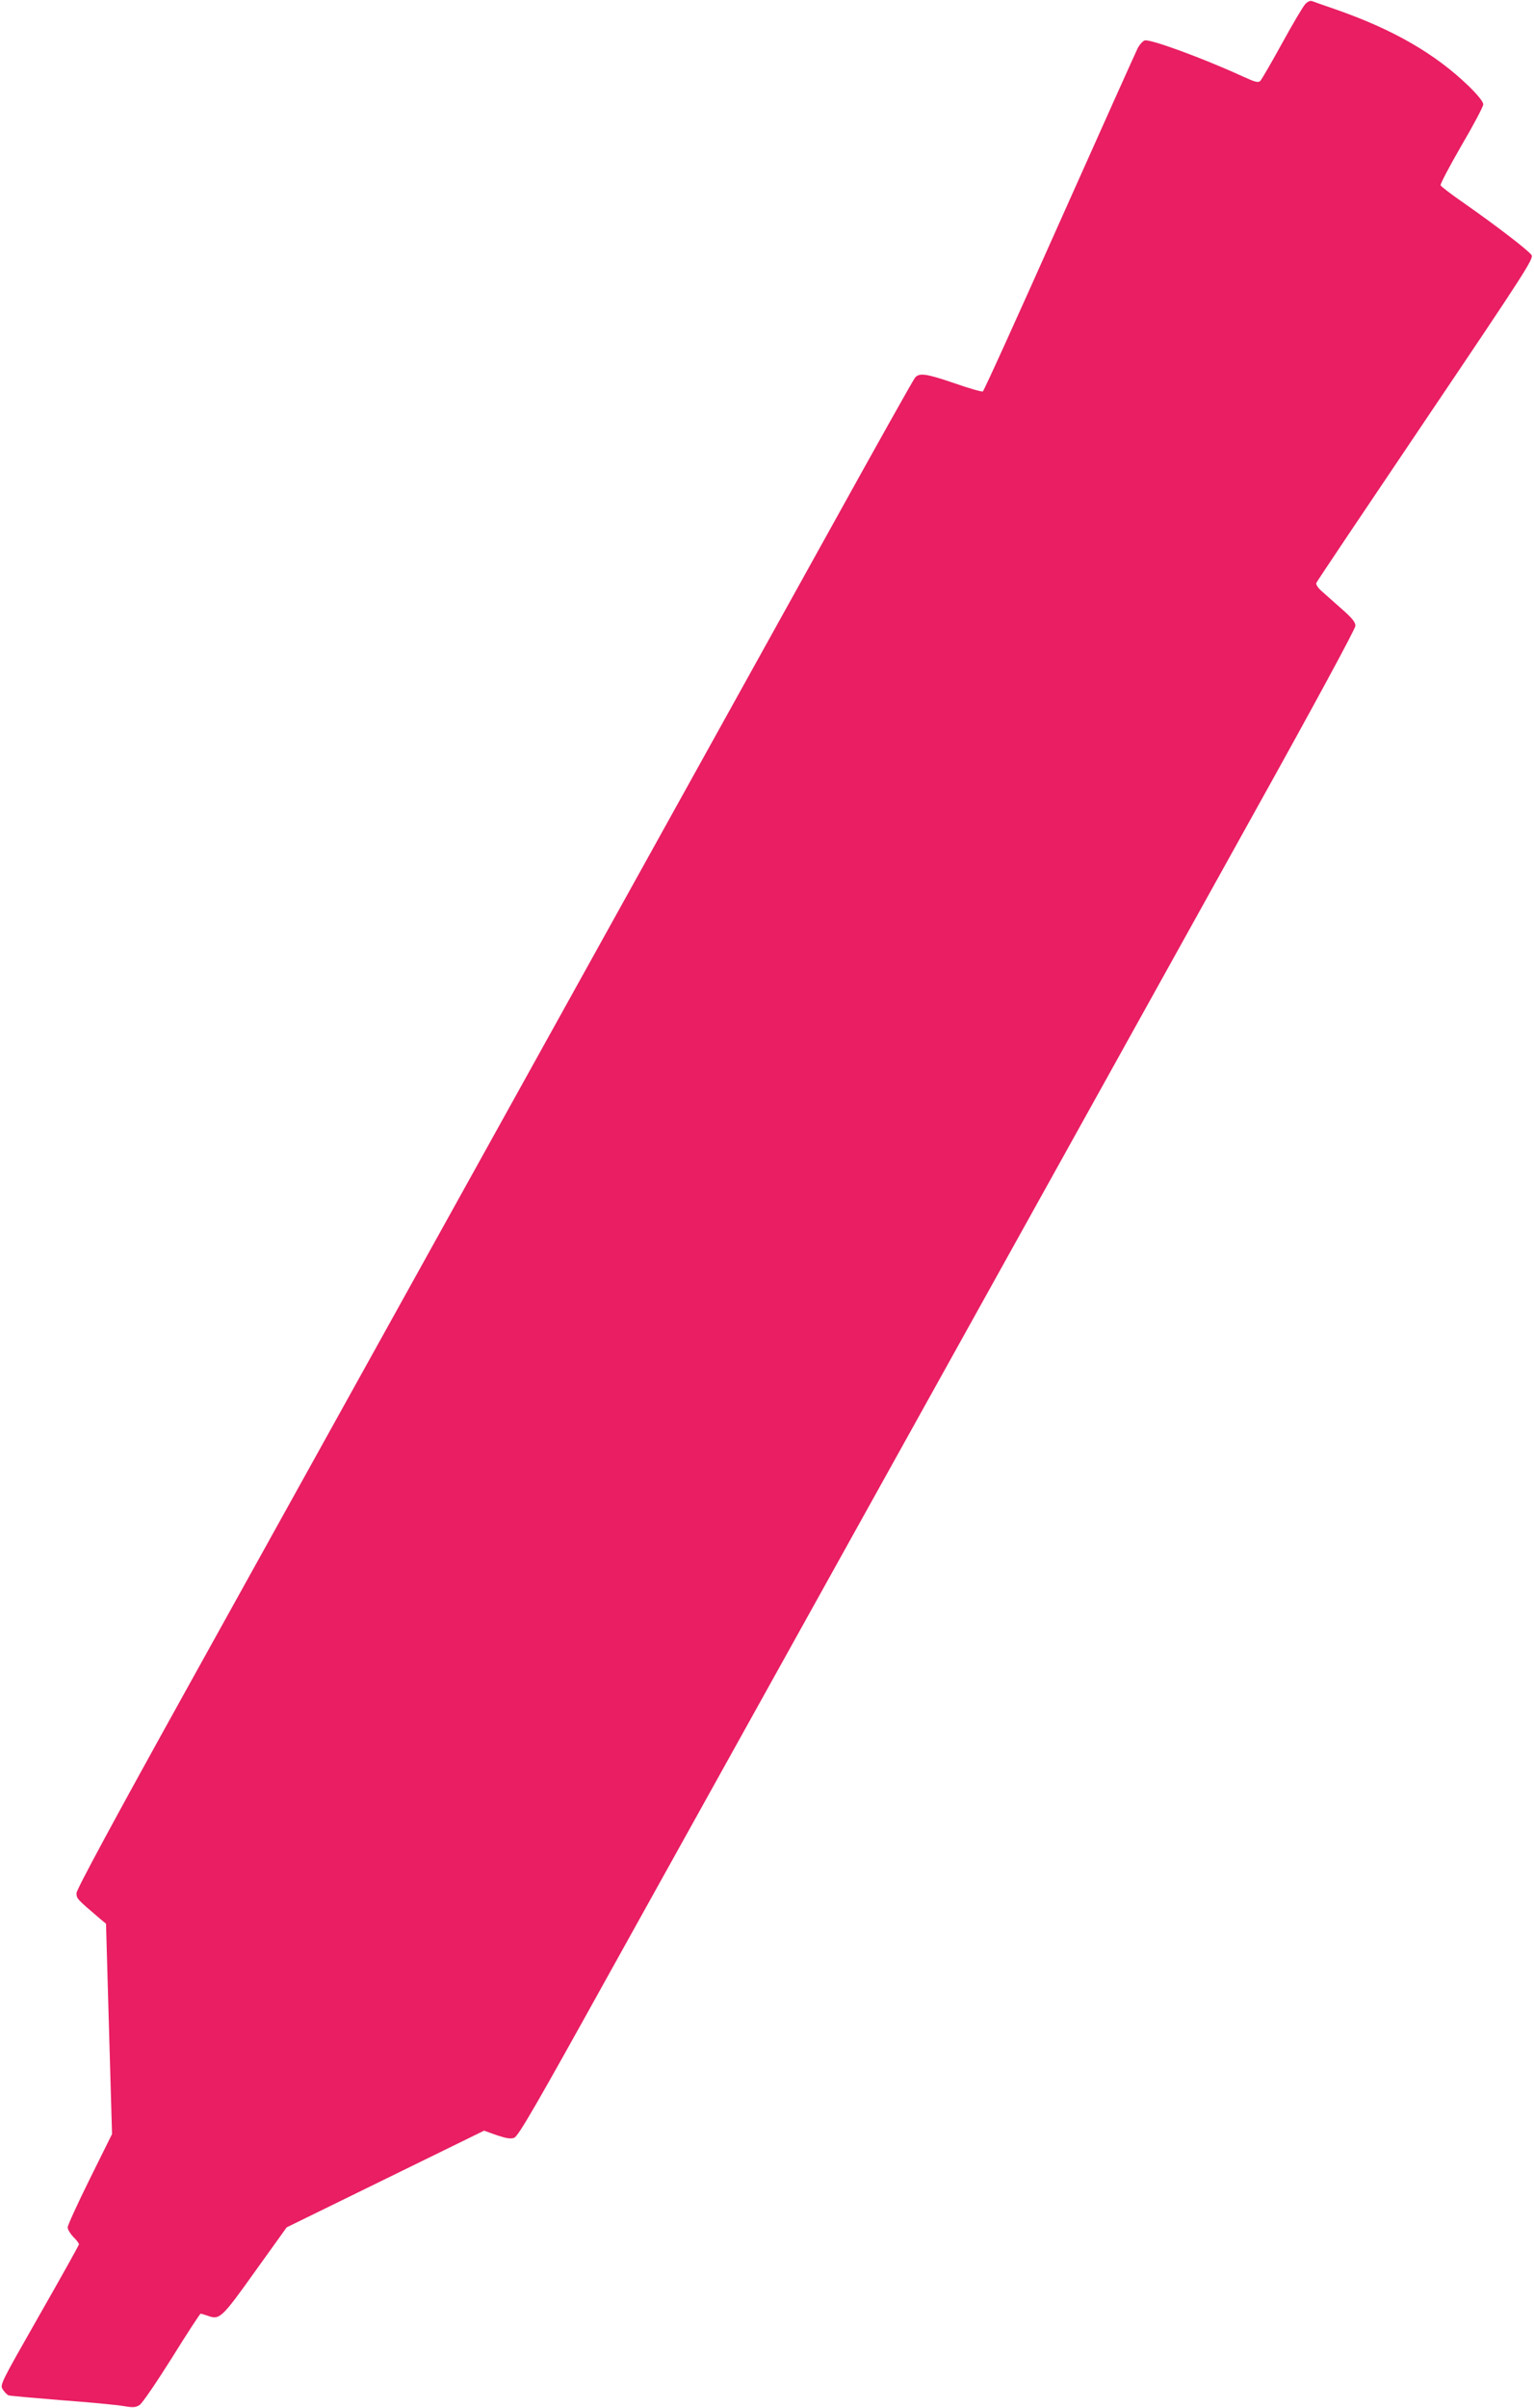 <?xml version="1.0" standalone="no"?>
<!DOCTYPE svg PUBLIC "-//W3C//DTD SVG 20010904//EN"
 "http://www.w3.org/TR/2001/REC-SVG-20010904/DTD/svg10.dtd">
<svg version="1.0" xmlns="http://www.w3.org/2000/svg"
 width="816pt" height="1280pt" viewBox="0 0 816 1280"
 preserveAspectRatio="xMidYMid meet">
<g transform="translate(0,1280) scale(0.1,-0.1)"
fill="#e91e63" stroke="none">
<path d="M6943 12778 c-12 -13 -67 -106 -123 -208 -56 -102 -108 -191 -115
-199 -12 -12 -25 -9 -95 23 -214 98 -493 200 -521 191 -11 -4 -28 -23 -38 -43
-10 -20 -197 -437 -416 -927 -218 -489 -401 -893 -407 -896 -5 -3 -72 16 -149
43 -152 52 -188 57 -211 31 -9 -10 -209 -367 -445 -793 -520 -937 -2573 -4636
-3411 -6145 -406 -731 -605 -1100 -605 -1119 0 -29 1 -31 127 -138 l30 -25 8
-284 c4 -156 12 -408 16 -559 l8 -275 -118 -238 c-65 -131 -118 -247 -118
-258 0 -12 14 -34 30 -51 17 -16 30 -34 30 -39 0 -5 -95 -175 -211 -378 -208
-365 -210 -369 -194 -394 9 -14 23 -28 30 -31 8 -3 135 -14 282 -26 148 -11
296 -25 329 -31 53 -9 66 -8 87 6 14 9 91 122 172 251 80 129 149 234 152 234
4 0 21 -5 38 -11 63 -23 73 -15 252 236 l168 234 525 257 525 257 67 -24 c51
-17 74 -21 93 -14 22 8 114 167 504 870 263 473 1015 1825 1671 3005 656 1180
1442 2593 1746 3141 333 598 554 1006 554 1022 0 19 -17 41 -72 89 -39 35 -87
77 -106 94 -21 18 -33 37 -30 45 3 8 265 398 582 868 530 786 575 856 563 875
-16 24 -178 149 -355 273 -68 47 -126 91 -129 98 -2 7 48 102 111 211 64 109
116 207 116 219 0 14 -28 49 -77 97 -179 173 -402 301 -705 407 -62 21 -120
42 -128 45 -10 4 -24 -2 -37 -16z"/>
</g>
</svg>
